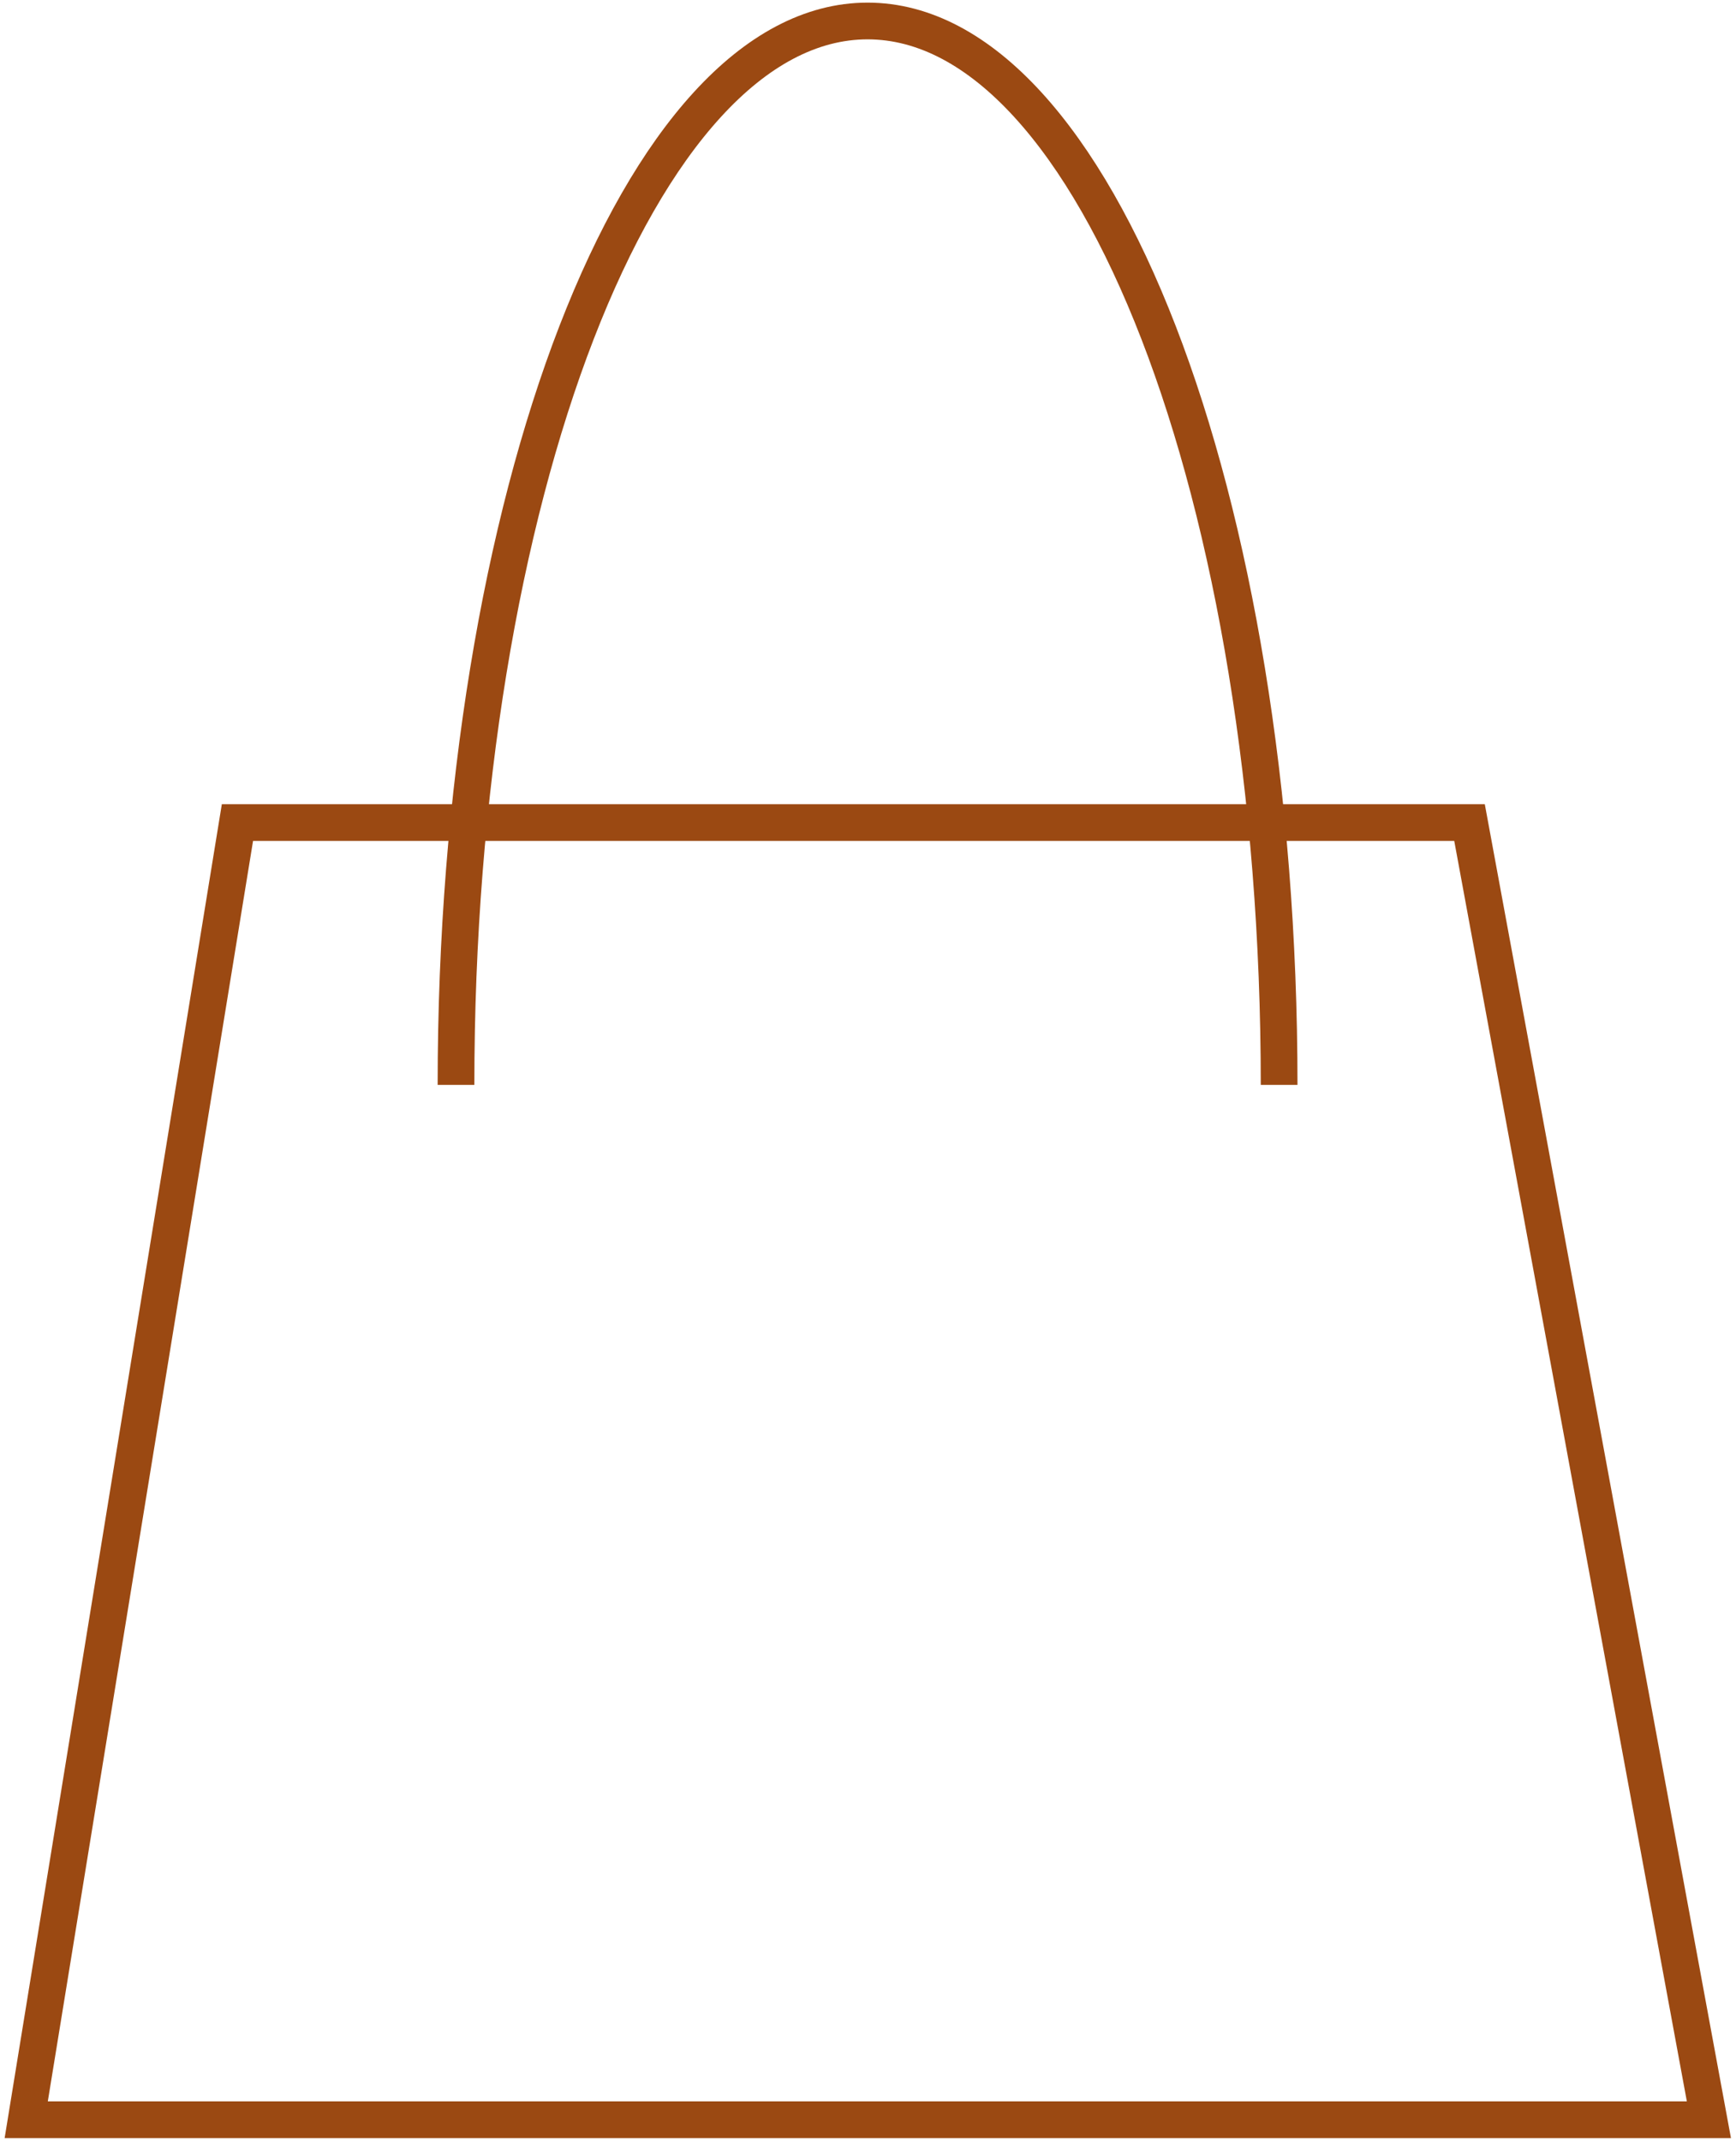 <?xml version="1.0" encoding="UTF-8"?> <svg xmlns="http://www.w3.org/2000/svg" width="331" height="408" viewBox="0 0 331 408" fill="none"><path d="M5 404L45.272 156.778H280.192L325.833 404H5Z" stroke="#9B4912" stroke-width="7"></path><path d="M243.889 206.778C243.889 94.787 208.756 4 165.417 4C122.078 4 86.944 94.787 86.944 206.778" stroke="#9B4912" stroke-width="7"></path></svg> 